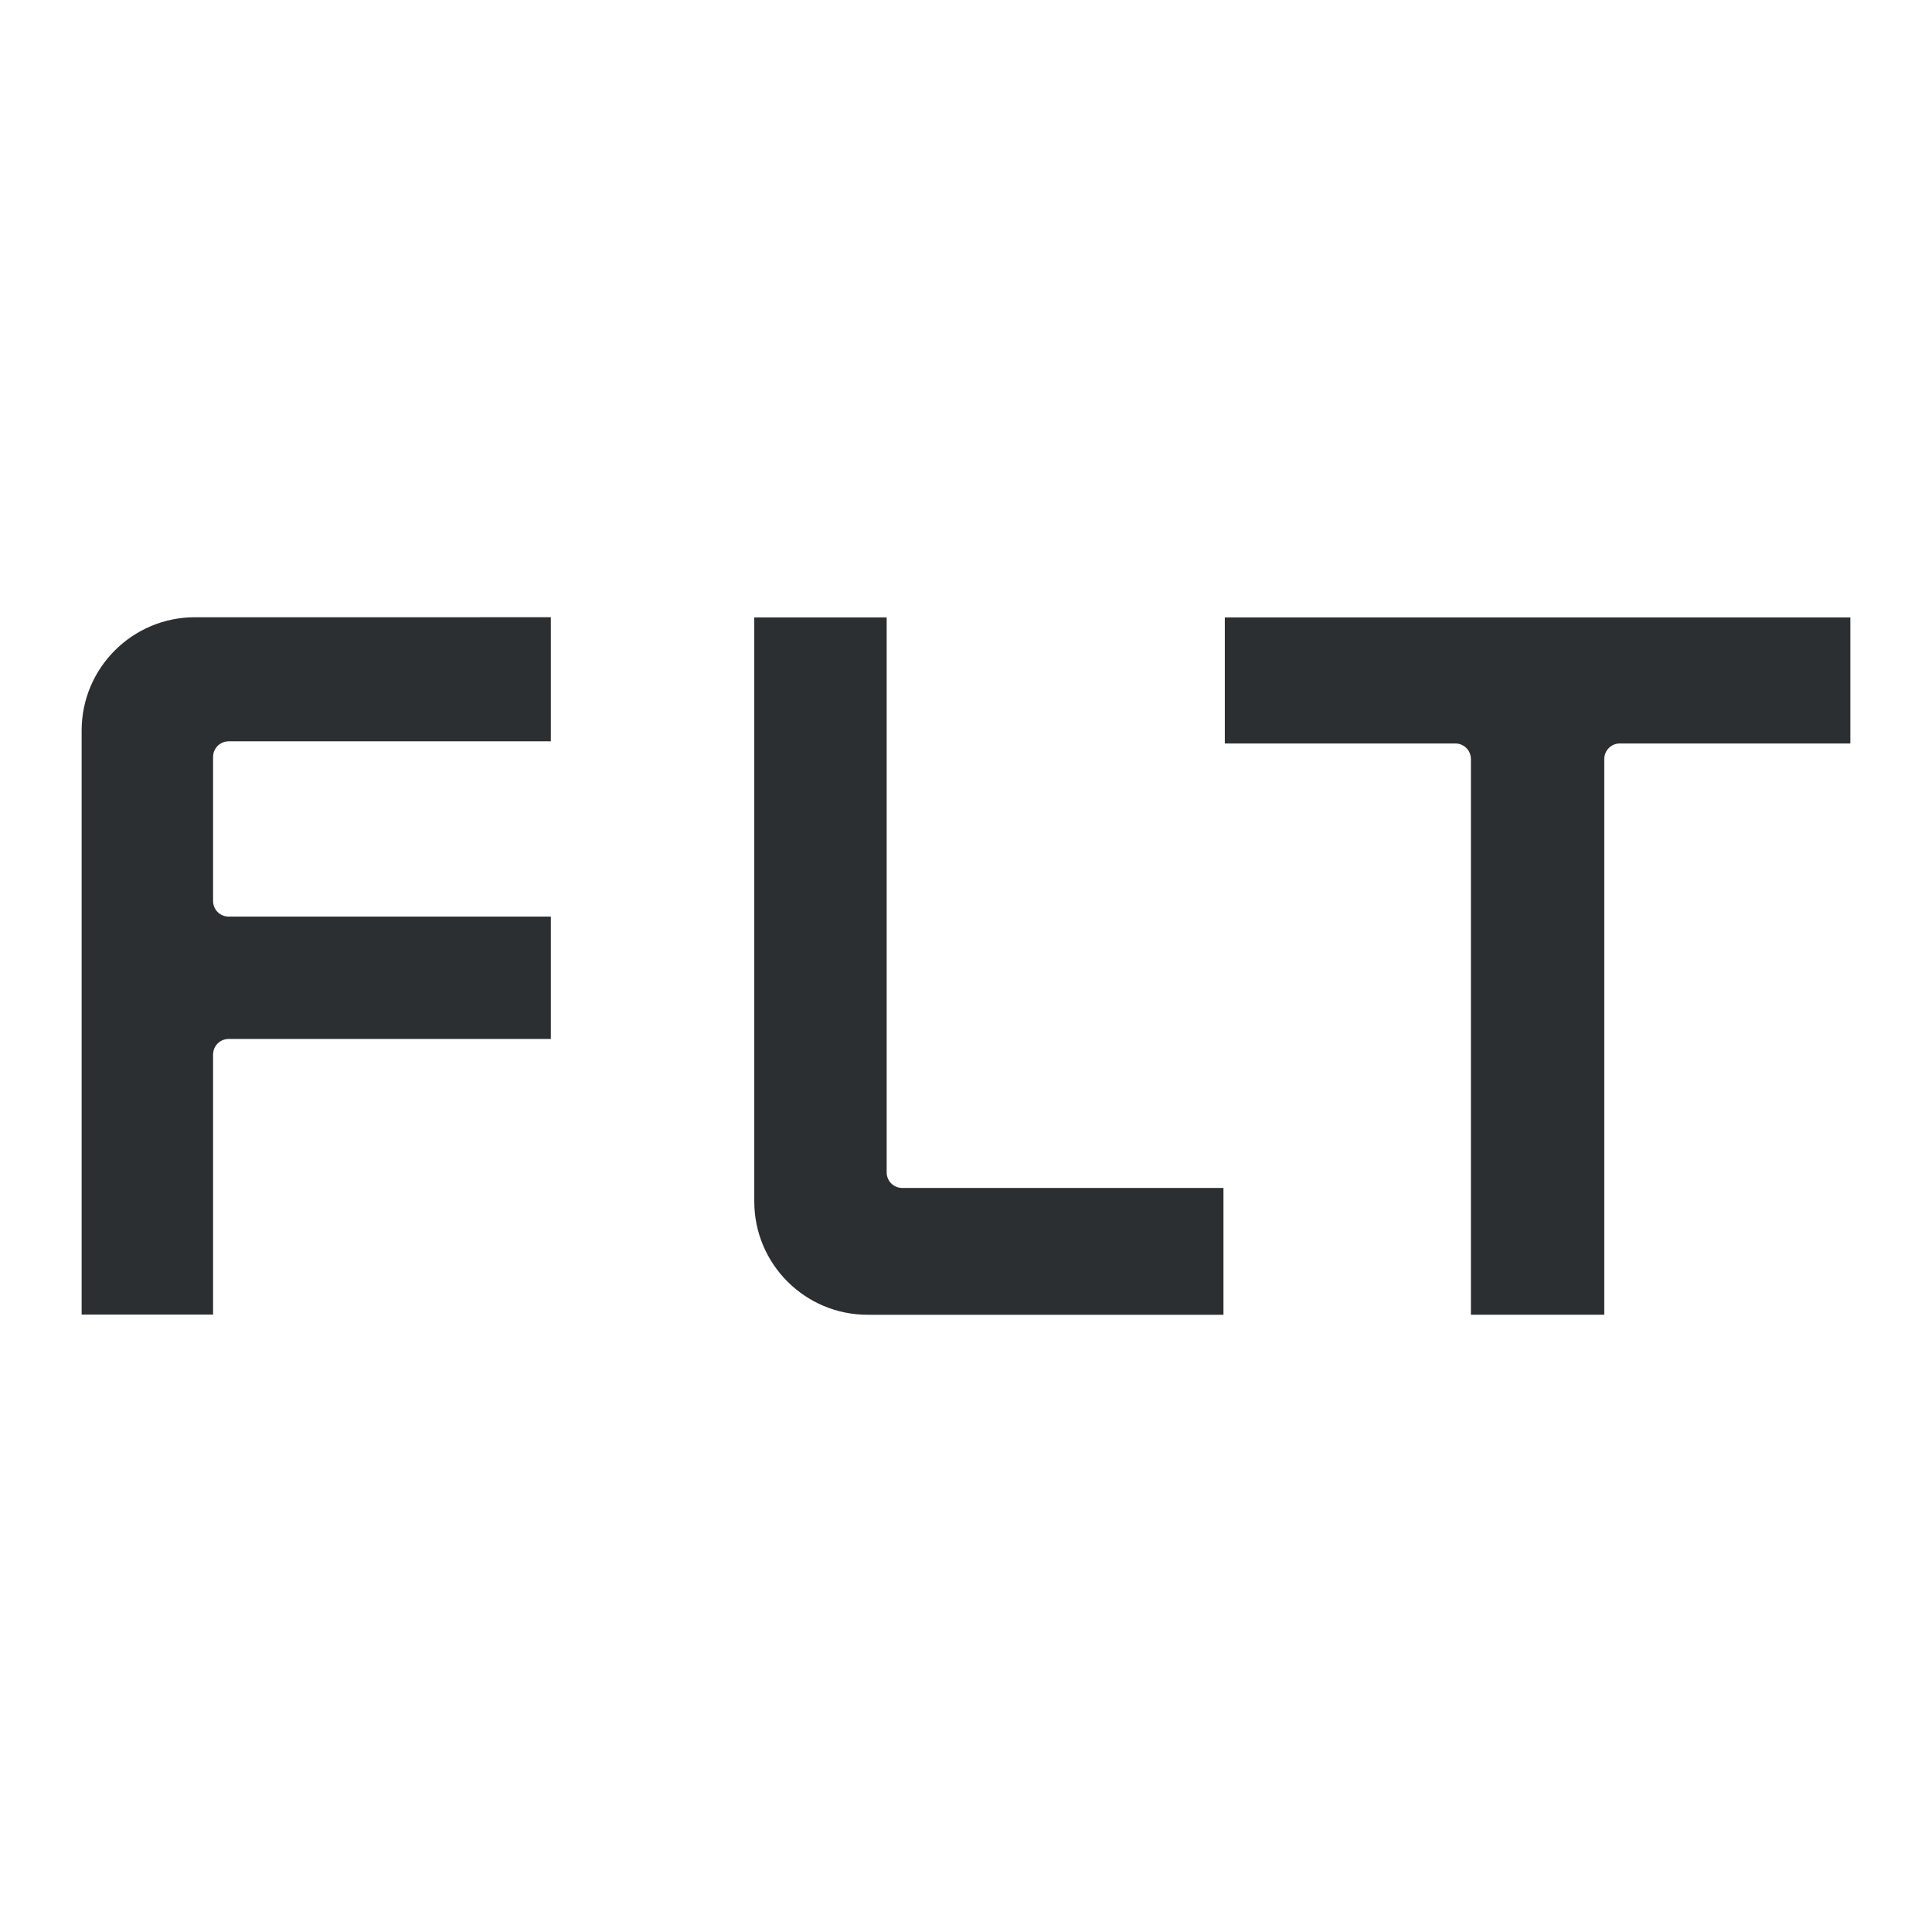 <?xml version="1.0" encoding="UTF-8"?>
<svg id="Layer_1" xmlns="http://www.w3.org/2000/svg" xmlns:xlink="http://www.w3.org/1999/xlink" version="1.1" viewBox="0 0 1001 1001">
  <!-- Generator: Adobe Illustrator 29.0.0, SVG Export Plug-In . SVG Version: 2.1.0 Build 186)  -->
  <defs>
    <style>
      .st0 {
        fill: none;
      }

      .st1 {
        clip-path: url(#clippath);
      }

      .st2 {
        fill: #2c2f31;
      }
    </style>
    <clipPath id="clippath">
      <rect class="st0" x="42.3" y="319.9" width="916.4" height="361.3"/>
    </clipPath>
  </defs>
  <g id="Layer_11" data-name="Layer_1">
    <g class="st1">
      <g>
        <path class="st2" d="M42.3,378.5v302.6h68.1v-134.7c0-4.5,3.6-8.1,8.1-8.1h166.9v-63.4H118.5c-4.5,0-8.1-3.6-8.1-8.1v-74.6c0-4.5,3.6-8.1,8.1-8.1h166.9v-64.3H101c-32.4,0-58.7,26.3-58.7,58.7"/>
        <path class="st2" d="M459.4,607.3v-287.4h-68.6v302.6c0,32.4,26.3,58.7,58.7,58.7h184.4v-65.7h-166.4c-4.5,0-8.1-3.6-8.1-8.1"/>
        <path class="st2" d="M634.6,319.9v65.3h119.4c4.5,0,8.1,3.6,8.1,8.1v287.9h69.1v-287.9c0-4.5,3.6-8.1,8.1-8.1h119.4v-65.3h-324.1,0Z"/>
      </g>
    </g>
  </g>
</svg>